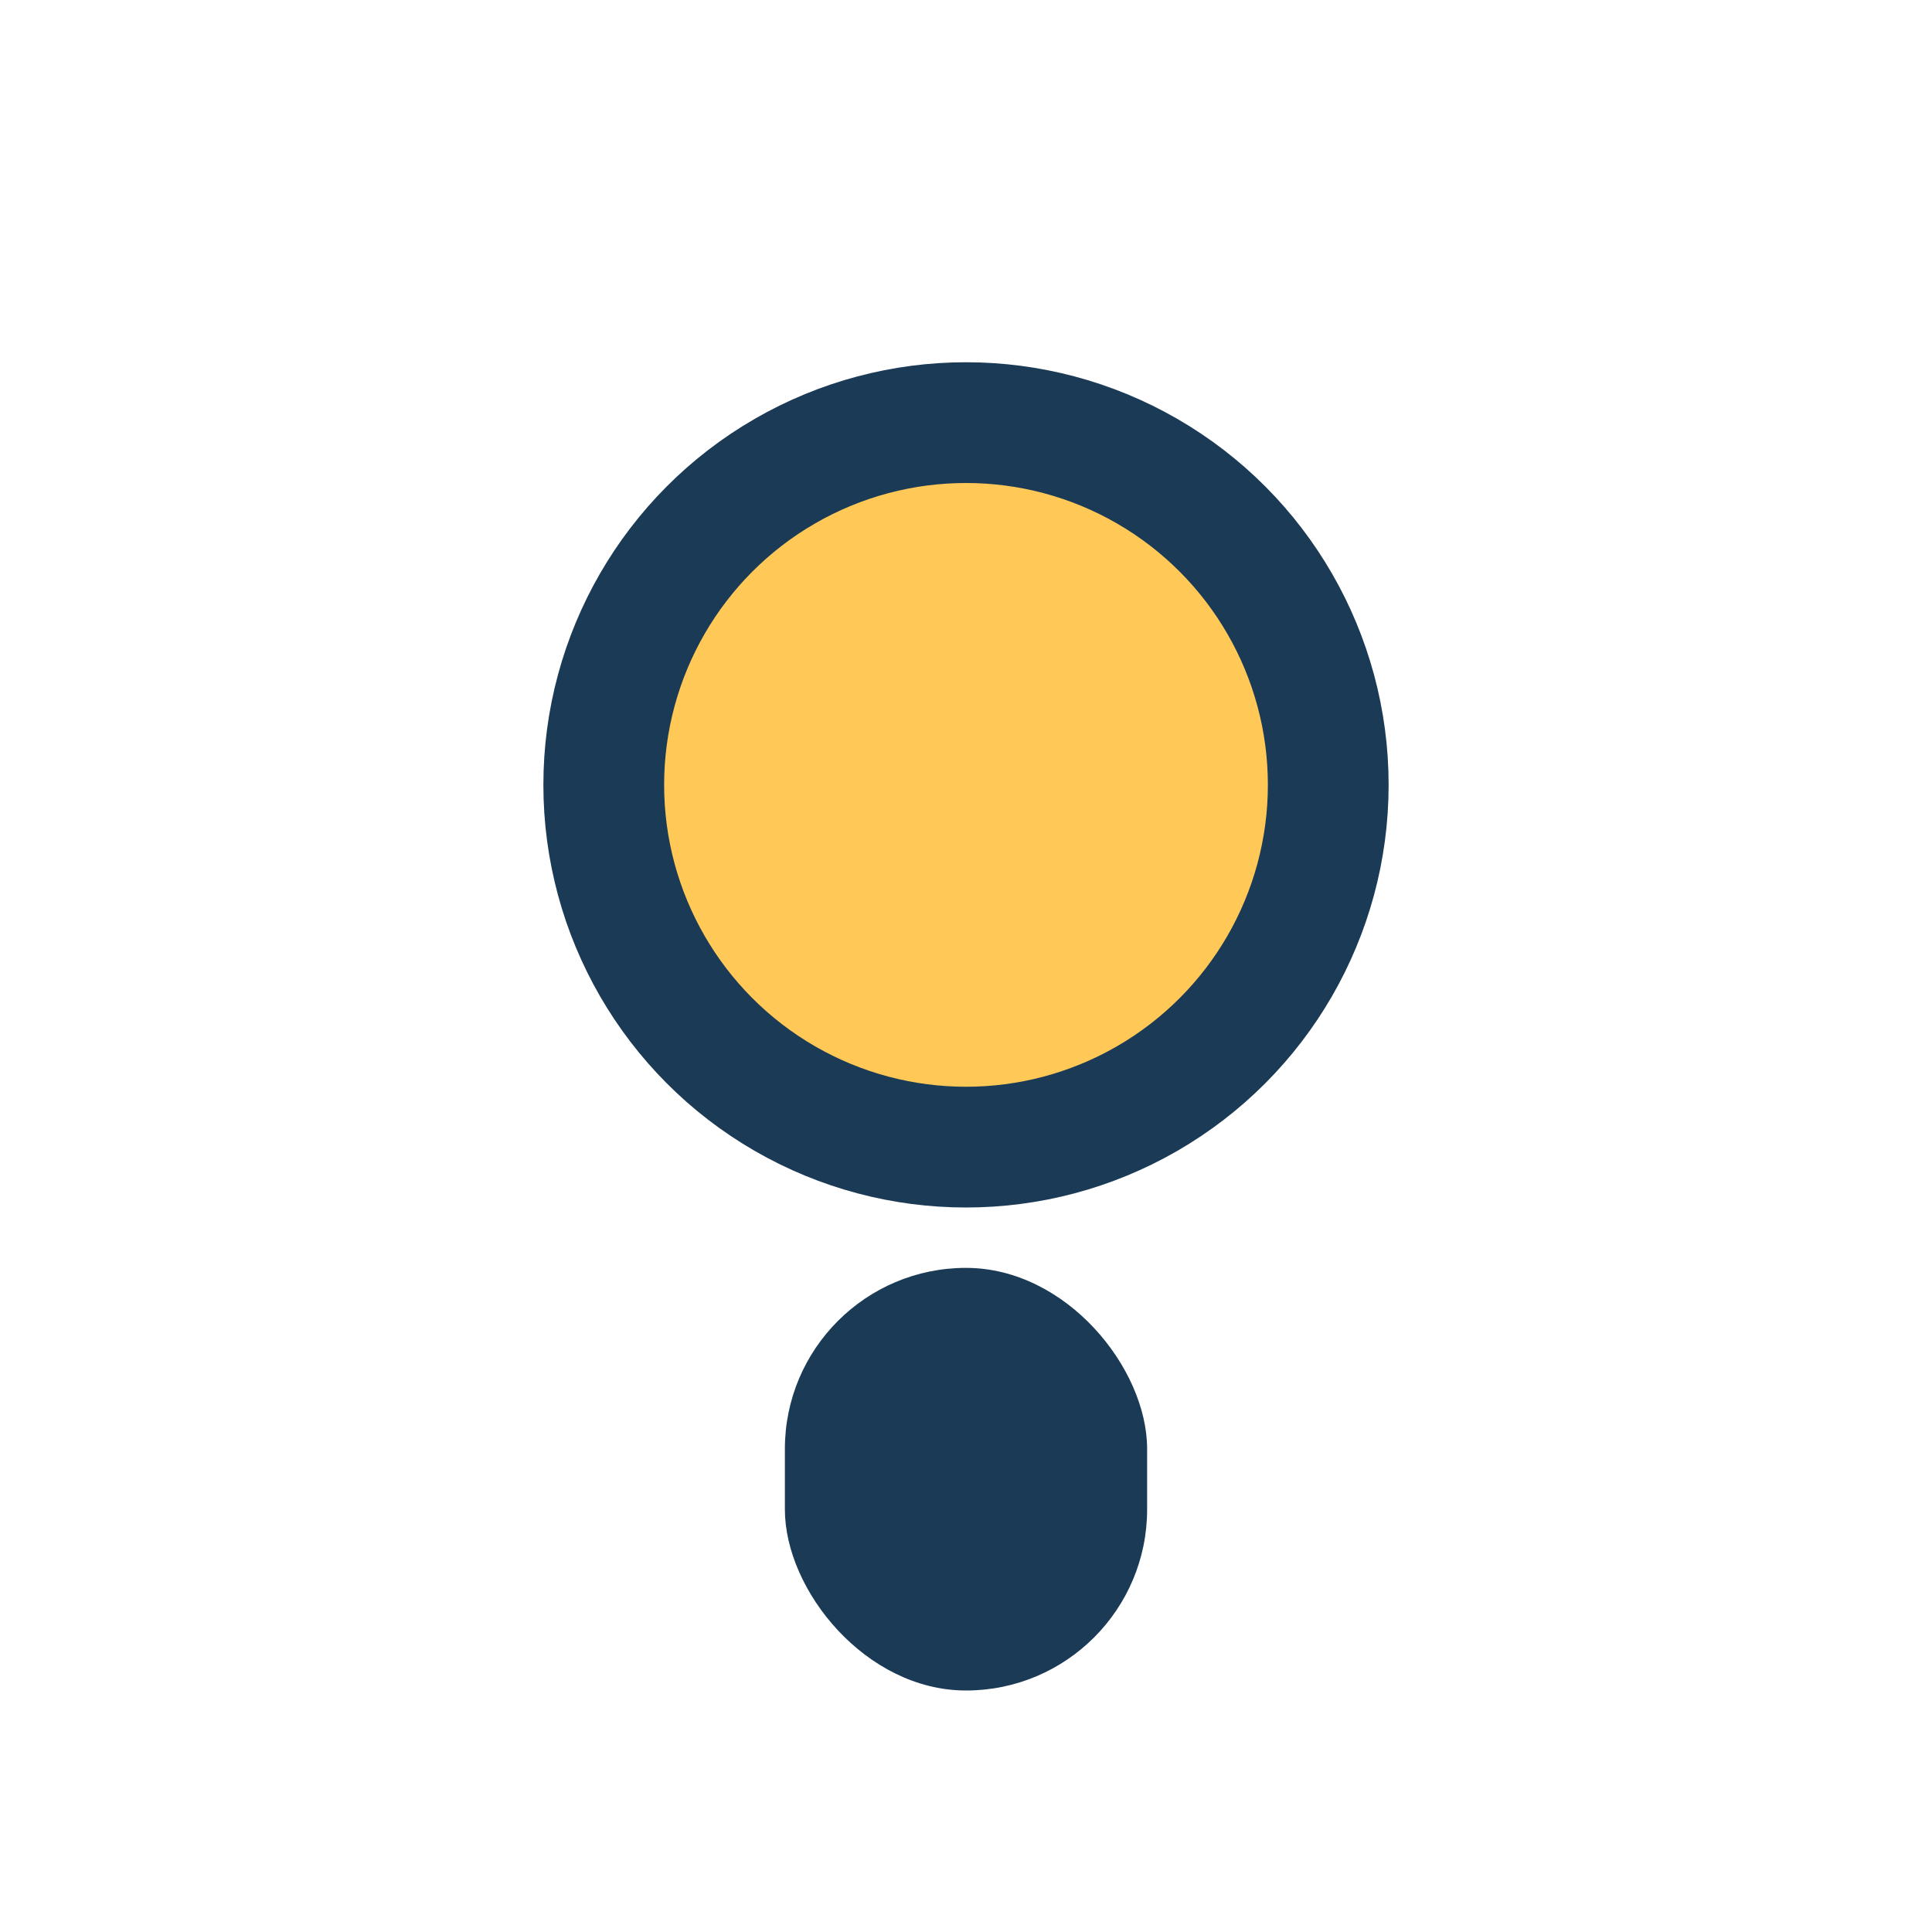 <?xml version="1.0" encoding="UTF-8"?>
<svg xmlns="http://www.w3.org/2000/svg" width="32" height="32" viewBox="0 0 32 32"><circle cx="16" cy="13" r="6" fill="#FFC857" stroke="#1A3A56" stroke-width="2"/><rect x="13" y="21" width="6" height="7" rx="3" fill="#1A3A56"/></svg>